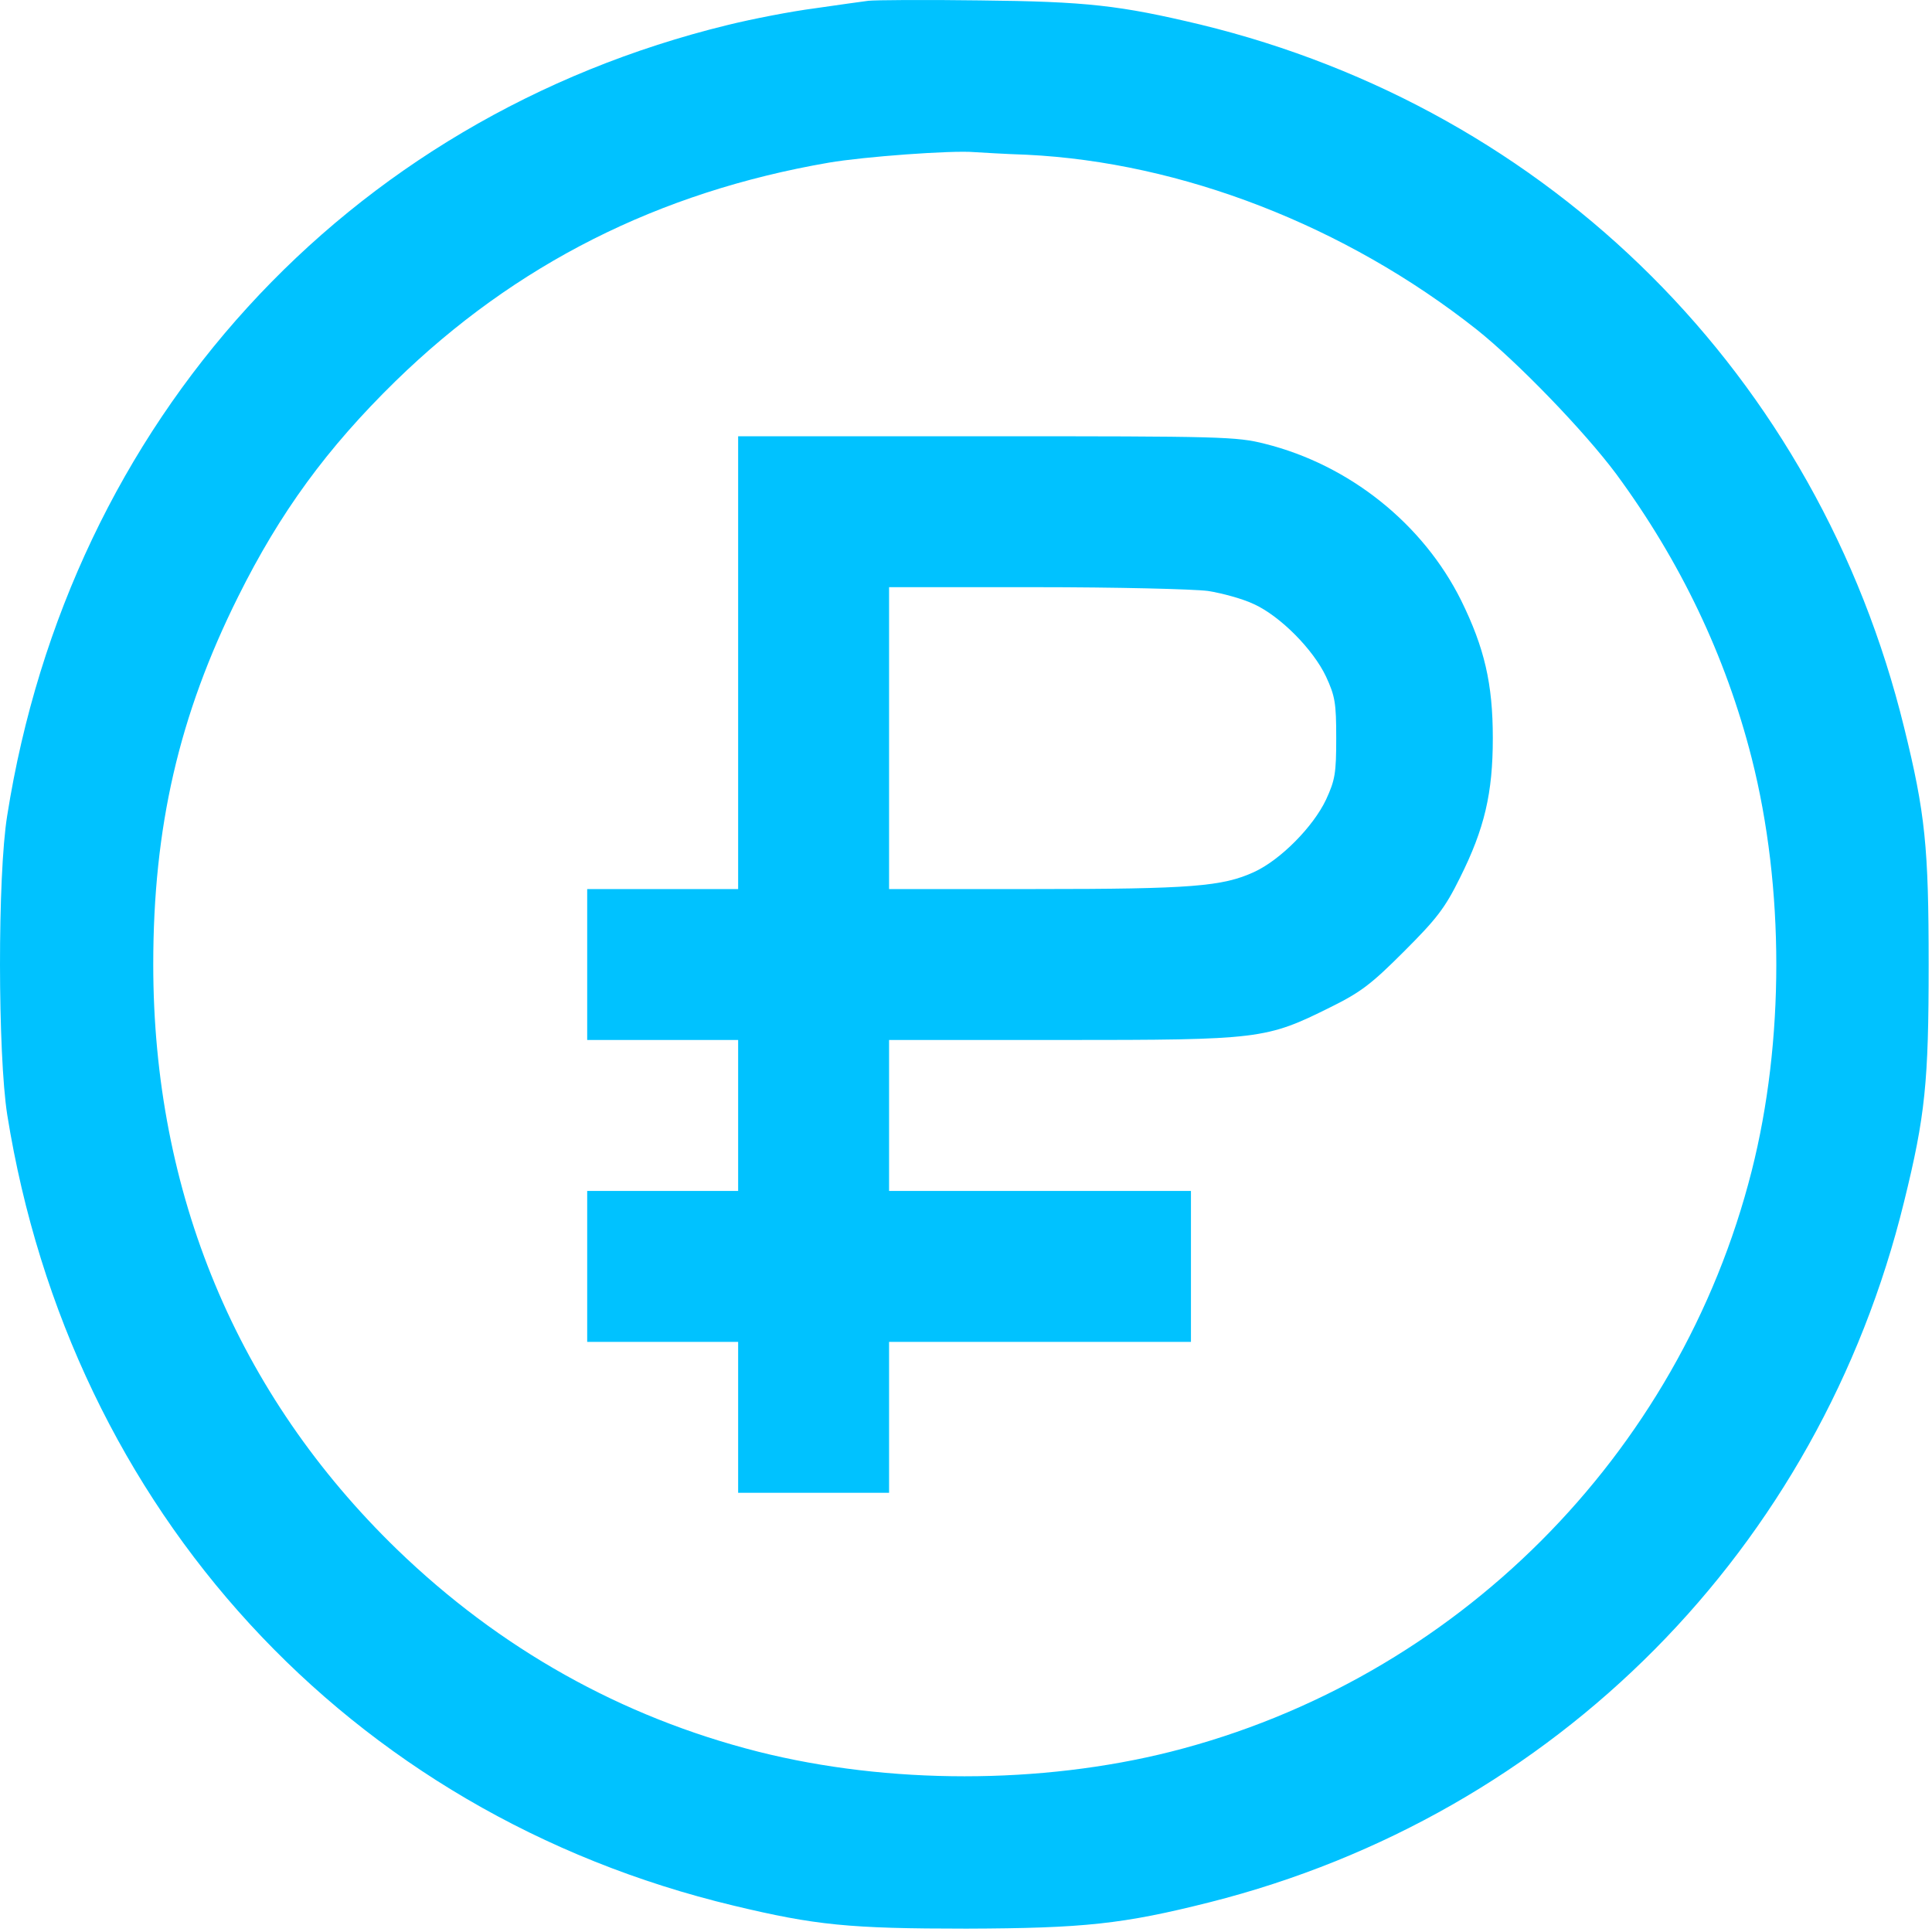 <?xml version="1.0" encoding="UTF-8"?> <svg xmlns="http://www.w3.org/2000/svg" width="115" height="115" viewBox="0 0 115 115" fill="none"><path d="M51.685 0.047C51.326 0.092 49.889 0.294 48.496 0.496C47.103 0.676 44.79 1.125 43.33 1.484C20.577 7.032 4.136 25.068 0.43 48.54C-0.154 52.111 -0.132 62.758 0.43 66.352C4.203 89.913 20.757 107.949 43.667 113.43C48.541 114.598 50.54 114.8 57.525 114.8C64.533 114.777 66.847 114.53 72.013 113.228C92.609 108.017 108.287 92.182 113.341 71.518C114.599 66.419 114.801 64.397 114.801 57.412C114.801 50.427 114.599 48.405 113.341 43.307C108.22 22.395 92.34 6.538 71.451 1.462C66.644 0.316 64.713 0.092 58.311 0.024C55.032 -0.021 52.067 0.002 51.685 0.047ZM61.119 9.211C70.328 9.66 80.076 13.434 87.892 19.61C90.318 21.542 94.294 25.652 96.203 28.213C100.021 33.401 102.717 39.039 104.267 45.126C106.221 52.83 106.221 61.994 104.267 69.698C99.977 86.634 86.635 99.976 69.699 104.266C61.95 106.22 52.876 106.22 45.127 104.266C36.974 102.199 29.741 98.134 23.632 92.227C14.108 82.995 9.122 71.023 9.122 57.412C9.122 49.236 10.649 42.588 14.176 35.513C16.669 30.504 19.454 26.686 23.542 22.688C30.662 15.747 39.175 11.435 49.327 9.683C51.416 9.323 56.649 8.941 57.974 9.054C58.356 9.076 59.771 9.166 61.119 9.211Z" fill="#00C2FF"></path><path d="M43.937 39.443V52.92H39.444H34.952V57.412V61.904H39.444H43.937V66.397V70.889H39.444H34.952V75.381V79.873H39.444H43.937V84.365V88.857H48.429H52.921V84.365V79.873H61.905H70.89V75.381V70.889H61.905H52.921V66.397V61.904H63.208C75.022 61.904 75.359 61.859 79.2 59.95C81.019 59.052 81.648 58.558 83.58 56.626C85.512 54.694 86.006 54.065 86.904 52.246C88.364 49.326 88.858 47.215 88.858 43.935C88.858 40.701 88.364 38.567 86.972 35.737C84.703 31.178 80.323 27.674 75.292 26.416C73.607 25.989 72.754 25.967 58.716 25.967H43.937V39.443ZM71.9 35.176C72.754 35.31 73.989 35.648 74.641 35.962C76.213 36.681 78.167 38.657 78.931 40.274C79.47 41.442 79.537 41.847 79.537 43.935C79.537 46.024 79.47 46.429 78.931 47.597C78.167 49.214 76.213 51.19 74.641 51.909C72.776 52.763 70.935 52.92 61.636 52.92H52.921V43.935V34.951H61.636C66.42 34.951 71.024 35.063 71.9 35.176Z" fill="#00C2FF"></path></svg> 